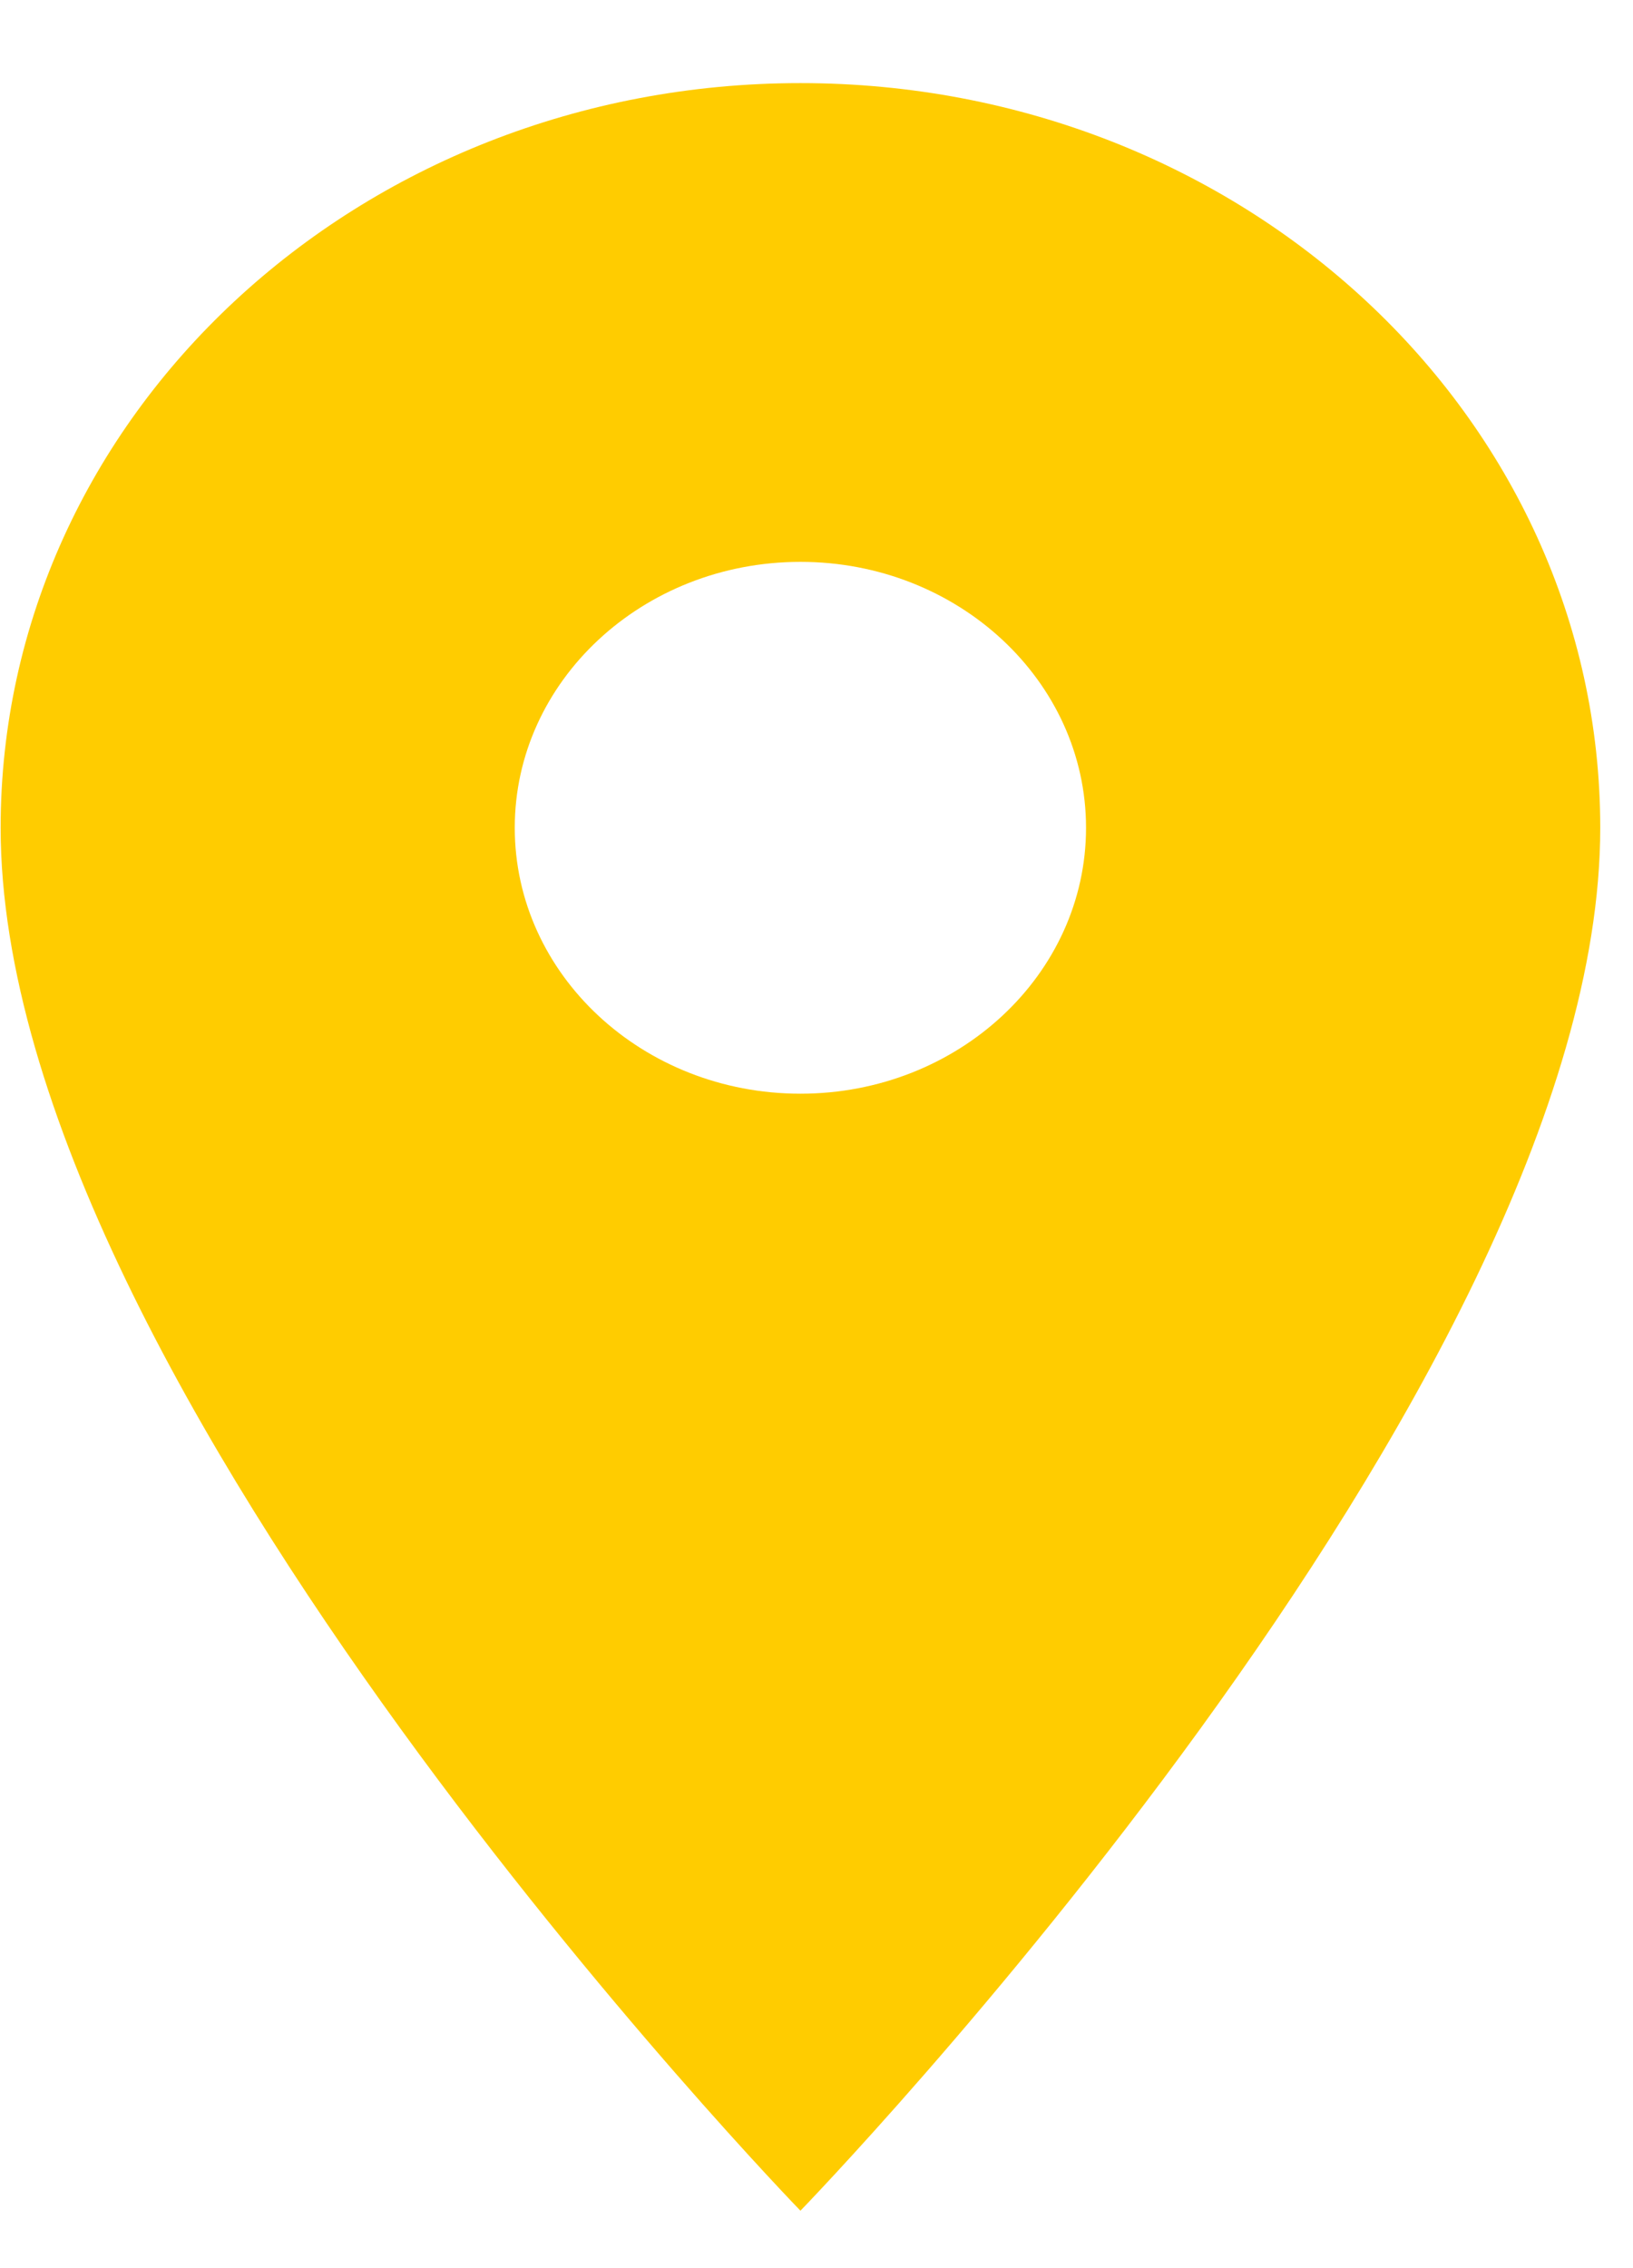 <svg width="18" height="25" viewBox="0 0 18 25" fill="none" xmlns="http://www.w3.org/2000/svg">
<path d="M8.823 0.916C3.949 0.916 0.007 4.586 0.007 9.124C0.007 15.28 8.823 24.367 8.823 24.367C8.823 24.367 17.639 15.28 17.639 9.124C17.639 4.586 13.697 0.916 8.823 0.916ZM8.823 12.055C7.085 12.055 5.674 10.742 5.674 9.124C5.674 7.506 7.085 6.193 8.823 6.193C10.56 6.193 11.971 7.506 11.971 9.124C11.971 10.742 10.56 12.055 8.823 12.055Z" fill="#FFCC00"/>
</svg>

